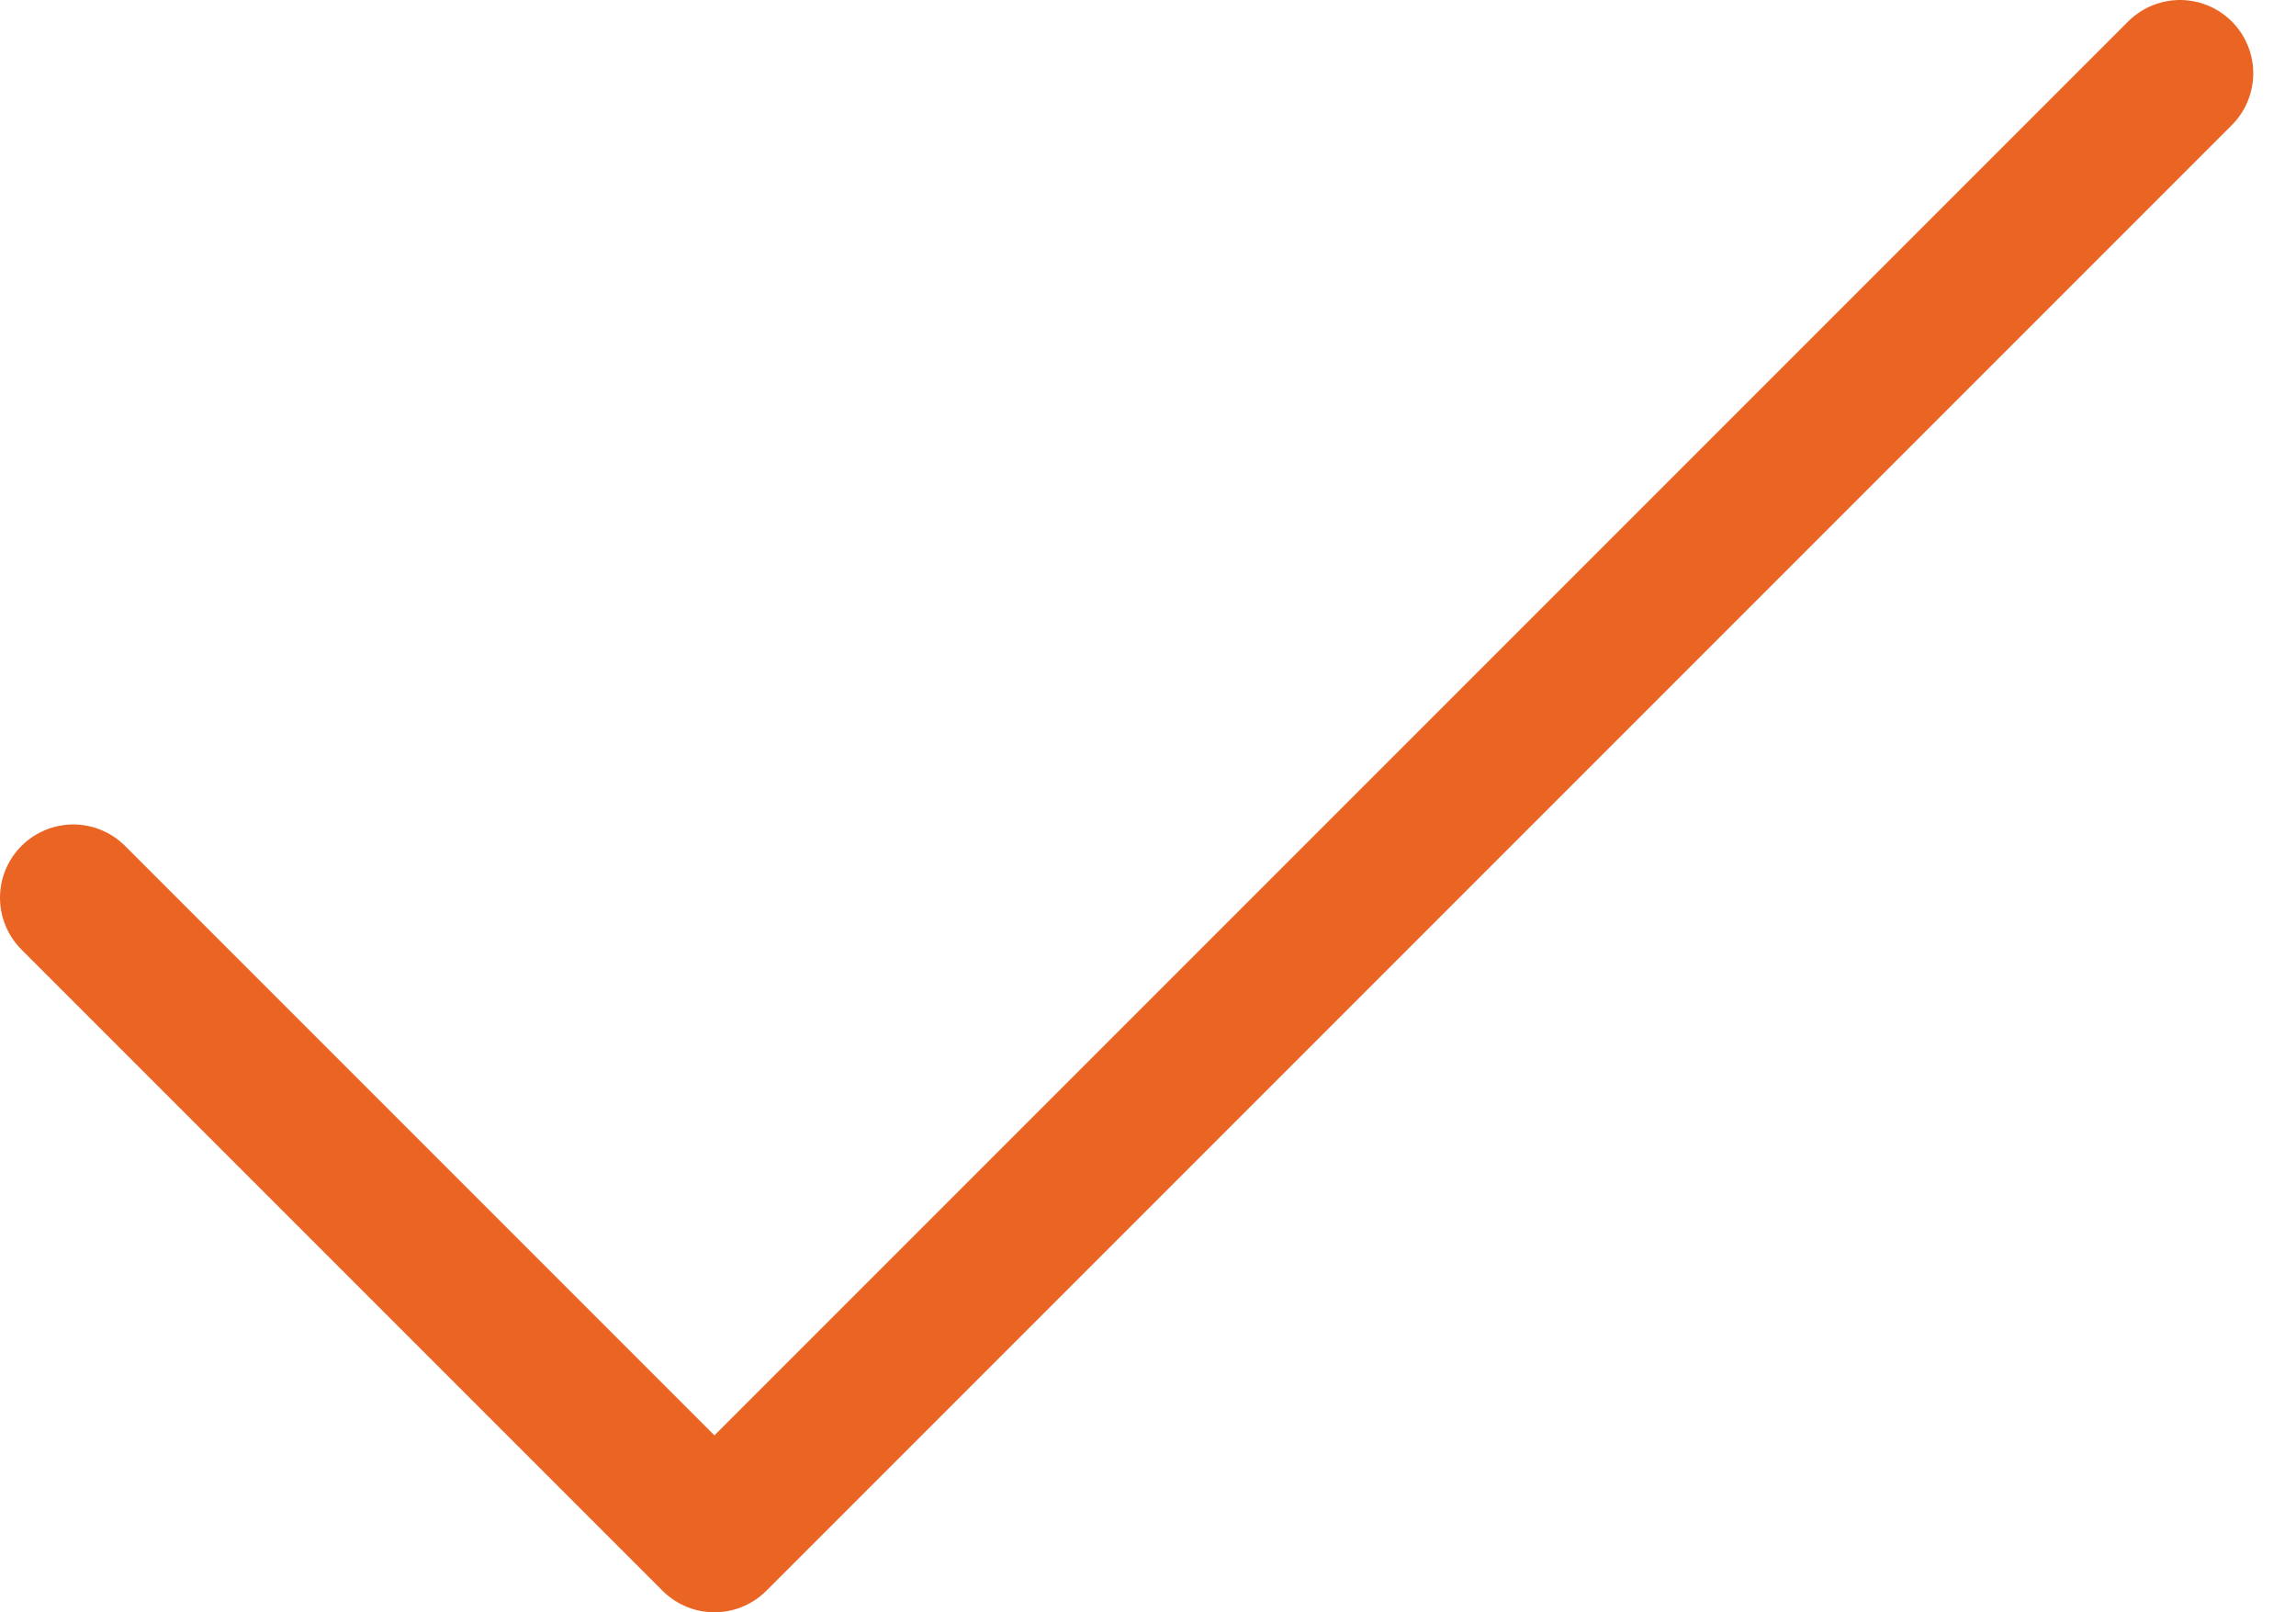 <?xml version="1.0" encoding="UTF-8"?> <svg xmlns="http://www.w3.org/2000/svg" width="47" height="33" viewBox="0 0 47 33" fill="none"><path d="M1.5 18.375L14.625 31.5L44.625 1.5" stroke="#EA6524" stroke-width="3" stroke-linecap="round" stroke-linejoin="round"></path></svg> 